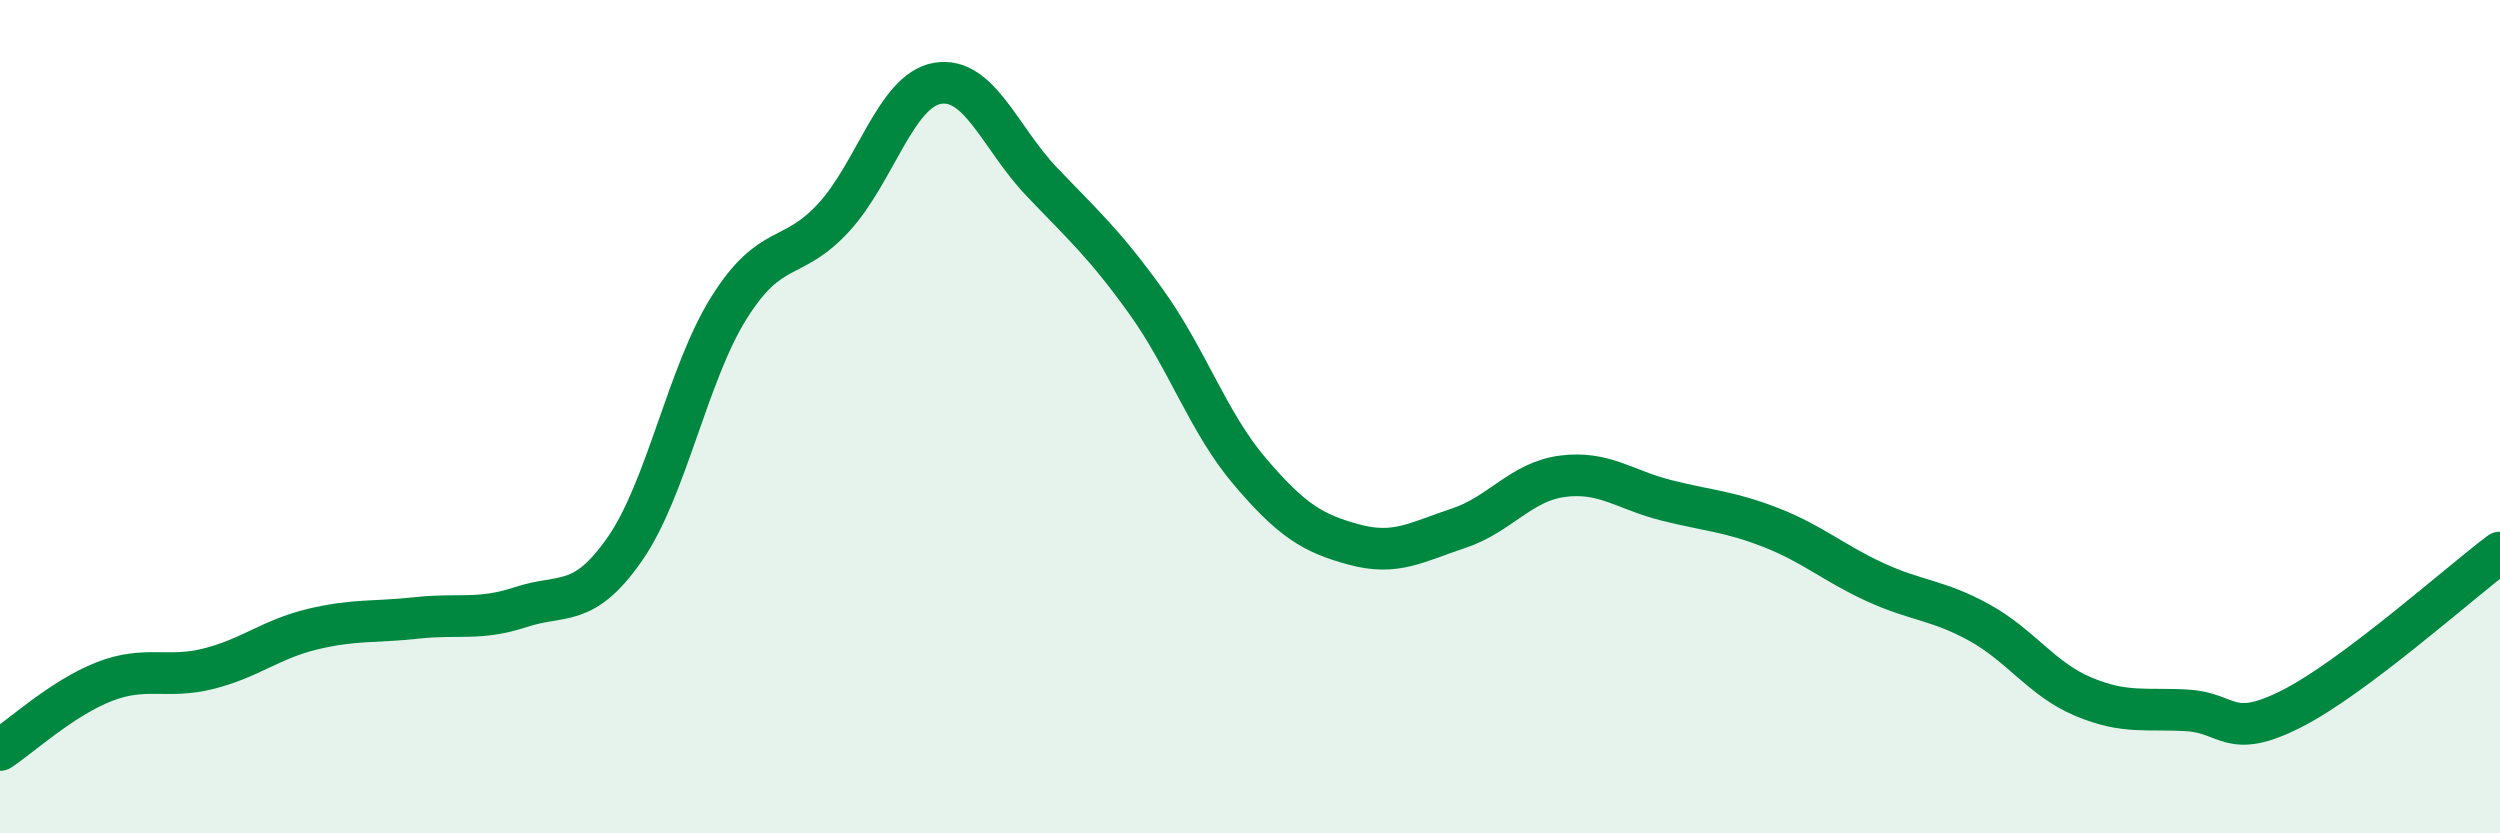 
    <svg width="60" height="20" viewBox="0 0 60 20" xmlns="http://www.w3.org/2000/svg">
      <path
        d="M 0,18 C 0.5,17.67 1.5,16.75 2.5,16.36 C 3.5,15.97 4,16.3 5,16.05 C 6,15.8 6.5,15.34 7.5,15.1 C 8.5,14.86 9,14.94 10,14.83 C 11,14.72 11.5,14.9 12.5,14.57 C 13.5,14.24 14,14.61 15,13.17 C 16,11.73 16.5,8.97 17.5,7.38 C 18.5,5.79 19,6.31 20,5.23 C 21,4.15 21.5,2.17 22.5,2 C 23.5,1.83 24,3.31 25,4.36 C 26,5.41 26.5,5.84 27.5,7.23 C 28.5,8.62 29,10.15 30,11.32 C 31,12.49 31.5,12.8 32.5,13.07 C 33.5,13.34 34,13.01 35,12.68 C 36,12.35 36.5,11.56 37.5,11.43 C 38.5,11.3 39,11.76 40,12.01 C 41,12.26 41.5,12.27 42.5,12.66 C 43.5,13.05 44,13.51 45,13.97 C 46,14.43 46.5,14.39 47.5,14.94 C 48.5,15.49 49,16.3 50,16.72 C 51,17.14 51.5,16.99 52.5,17.05 C 53.5,17.11 53.5,17.77 55,17.01 C 56.5,16.25 59,14.01 60,13.26L60 20L0 20Z"
        fill="#008740"
        opacity="0.1"
        stroke-linecap="round"
        stroke-linejoin="round"
      />
      <path
        d="M 0,18 C 0.5,17.67 1.5,16.75 2.5,16.36 C 3.5,15.97 4,16.3 5,16.05 C 6,15.8 6.5,15.34 7.5,15.1 C 8.5,14.86 9,14.94 10,14.83 C 11,14.72 11.5,14.9 12.5,14.57 C 13.5,14.24 14,14.61 15,13.17 C 16,11.73 16.5,8.97 17.5,7.38 C 18.5,5.79 19,6.31 20,5.23 C 21,4.15 21.5,2.17 22.5,2 C 23.5,1.83 24,3.31 25,4.36 C 26,5.41 26.5,5.84 27.5,7.23 C 28.5,8.62 29,10.15 30,11.32 C 31,12.49 31.5,12.8 32.5,13.07 C 33.5,13.34 34,13.01 35,12.68 C 36,12.35 36.5,11.56 37.5,11.43 C 38.5,11.3 39,11.76 40,12.01 C 41,12.26 41.5,12.27 42.5,12.66 C 43.5,13.05 44,13.51 45,13.97 C 46,14.43 46.5,14.39 47.5,14.94 C 48.5,15.49 49,16.3 50,16.72 C 51,17.14 51.5,16.99 52.5,17.05 C 53.5,17.11 53.5,17.77 55,17.01 C 56.5,16.25 59,14.01 60,13.26"
        stroke="#008740"
        stroke-width="1"
        fill="none"
        stroke-linecap="round"
        stroke-linejoin="round"
      />
    </svg>
  